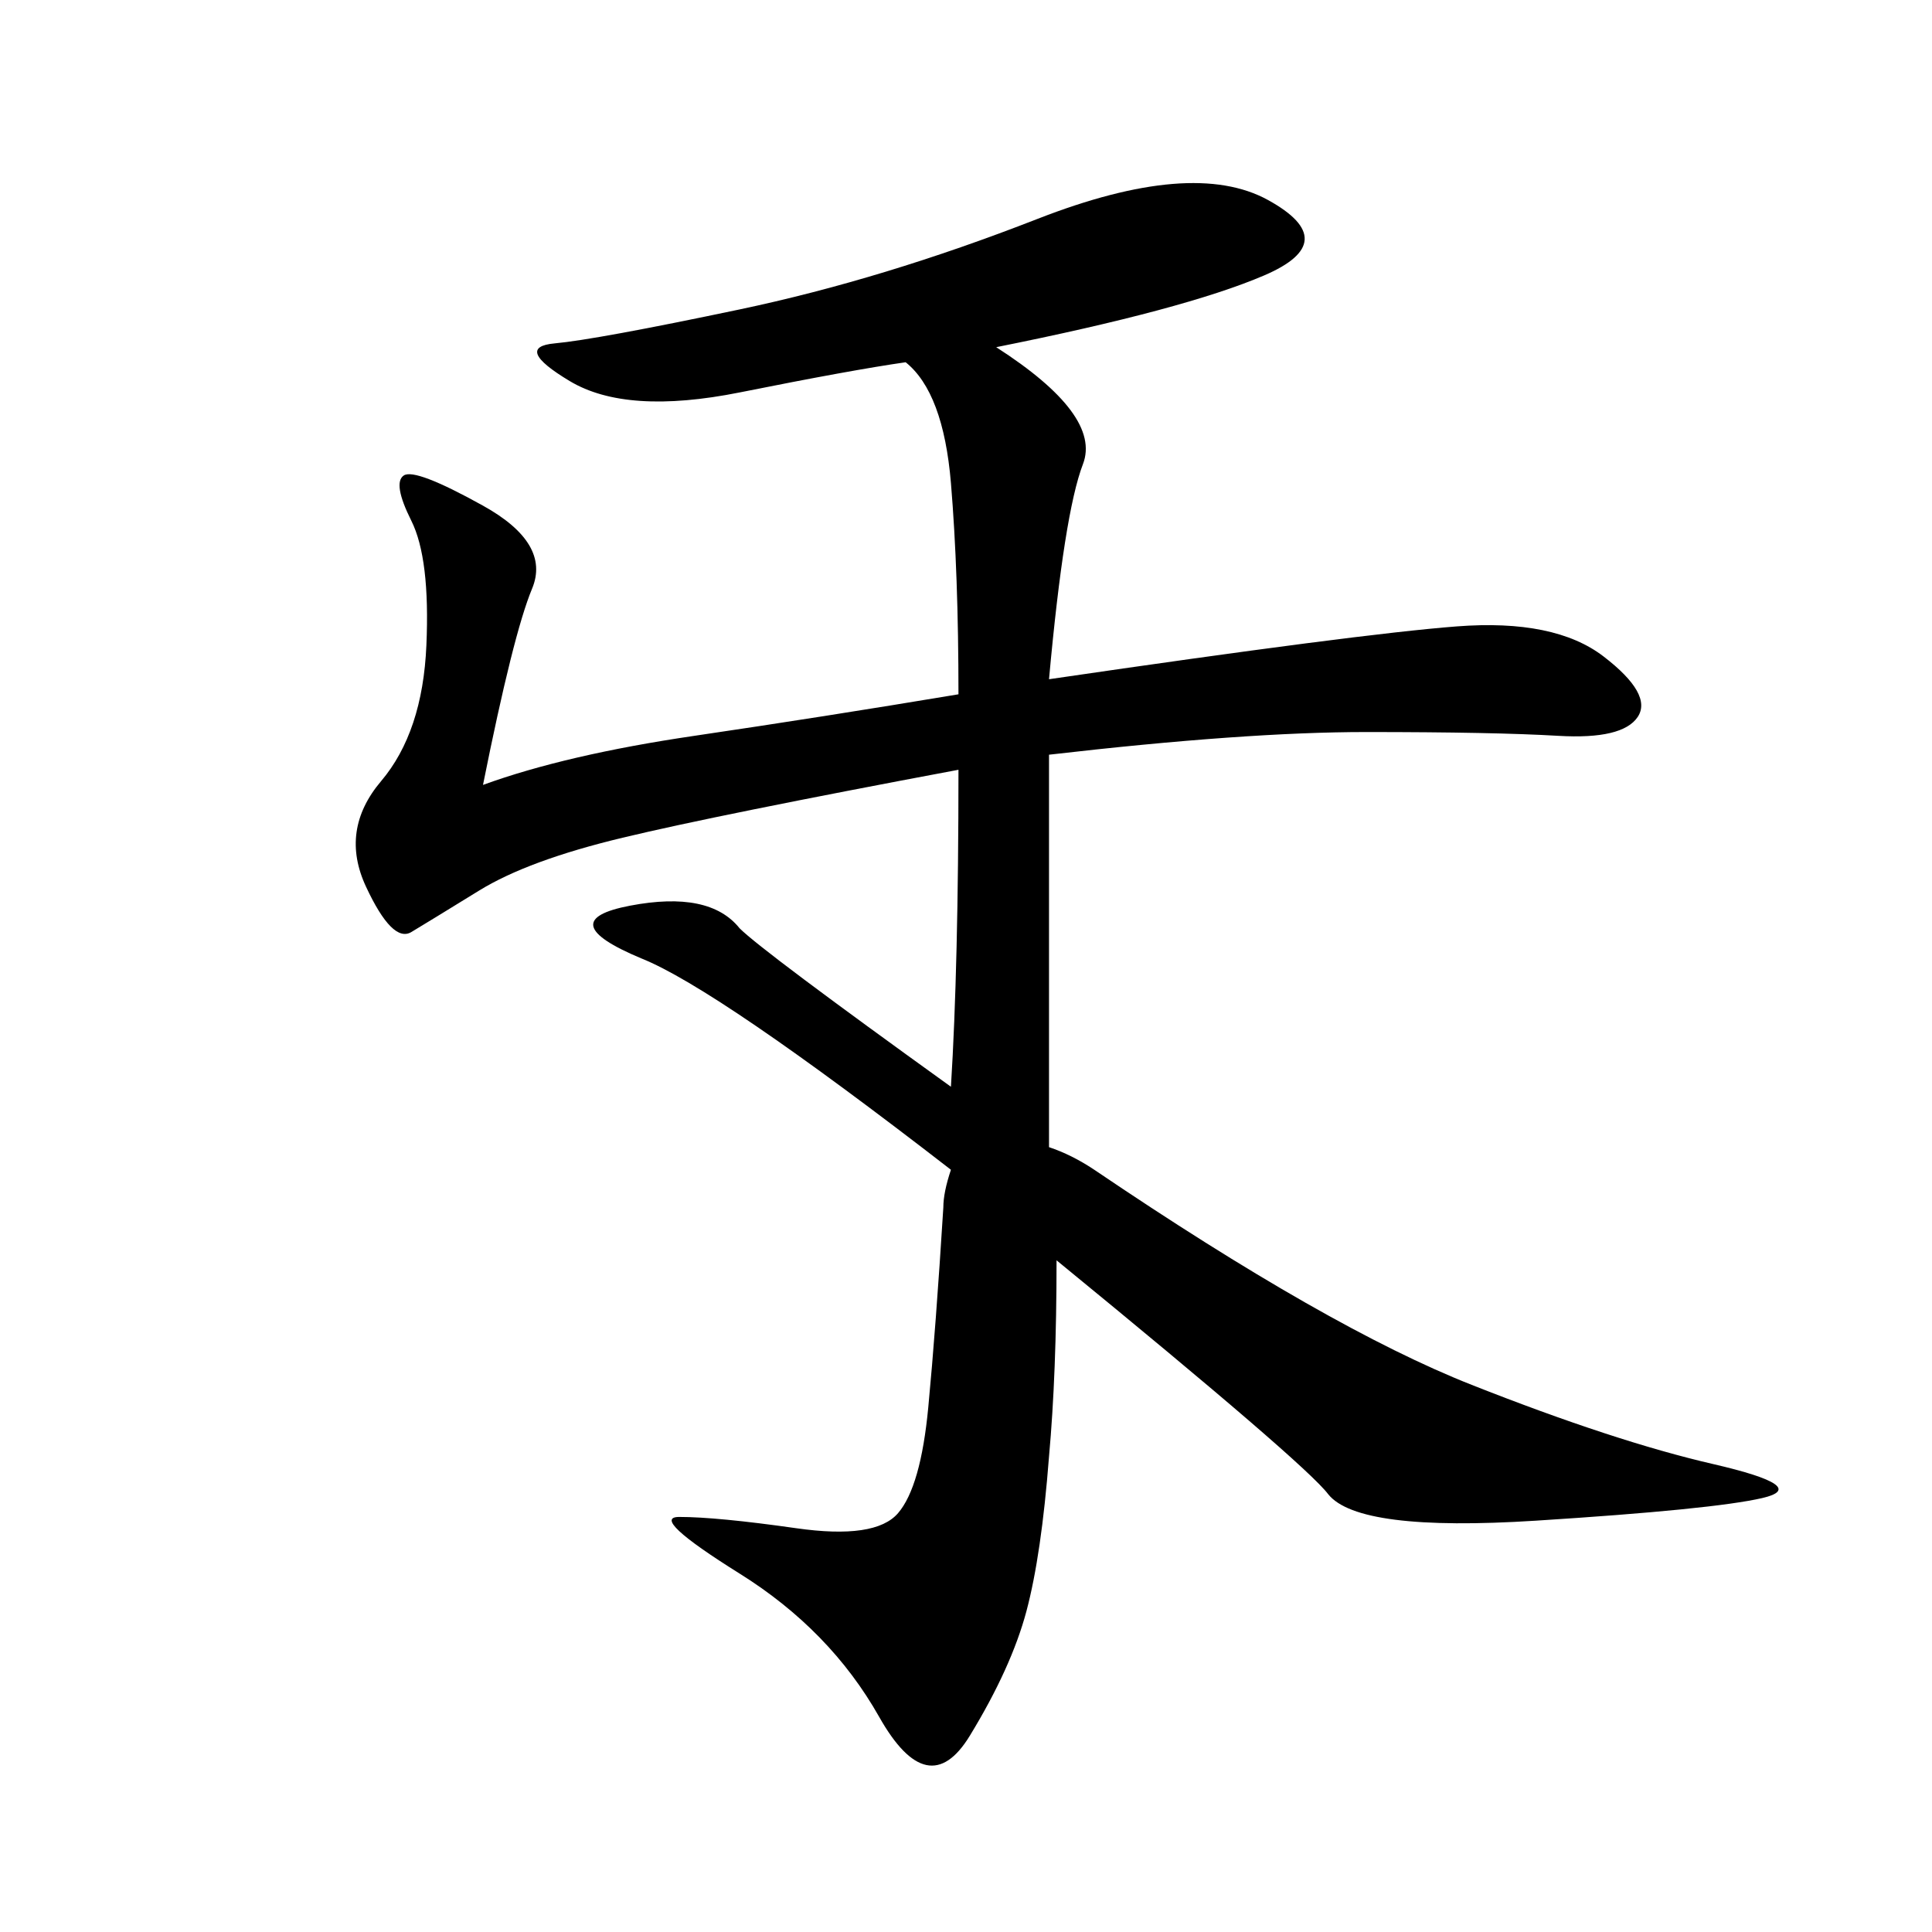<svg xmlns="http://www.w3.org/2000/svg" xmlns:xlink="http://www.w3.org/1999/xlink" width="300" height="300"><path d="M169.92 181.64Q206.25 206.25 228.52 215.04Q250.78 223.83 266.02 227.34Q281.25 230.86 273.63 232.62Q266.02 234.38 238.48 236.13Q210.94 237.89 206.25 232.03L206.25 232.03Q202.73 227.34 164.06 195.70L164.06 195.70Q164.06 213.28 162.89 226.17L162.89 226.17Q161.72 241.41 159.38 250.20Q157.03 258.98 150.59 269.53Q144.14 280.08 136.52 266.60Q128.91 253.13 114.84 244.34Q100.78 235.55 105.47 235.55L105.47 235.55Q111.33 235.55 123.63 237.30Q135.94 239.06 139.45 234.96Q142.97 230.86 144.14 218.55Q145.31 206.25 146.48 187.50L146.48 187.50Q146.48 185.16 147.66 181.64L147.66 181.64Q111.33 153.52 99.61 148.83L99.61 148.83Q85.55 142.97 97.85 140.63Q110.16 138.28 114.84 144.14L114.84 144.14Q118.36 147.66 147.66 168.75L147.66 168.75Q148.83 150 148.83 119.53L148.83 119.53Q111.33 126.56 96.68 130.08Q82.03 133.59 74.41 138.28Q66.80 142.97 63.87 144.73Q60.94 146.48 56.84 137.70Q52.73 128.91 59.18 121.29Q65.63 113.67 66.21 100.20Q66.80 86.72 63.87 80.86Q60.94 75 62.70 73.83Q64.45 72.66 75 78.52Q85.55 84.38 82.62 91.41Q79.69 98.44 75 121.88L75 121.88Q87.89 117.19 107.81 114.26Q127.73 111.33 148.83 107.81L148.83 107.81Q148.83 89.06 147.66 75Q146.48 60.94 140.63 56.25L140.63 56.25Q132.42 57.42 114.84 60.94Q97.27 64.45 88.48 59.18Q79.69 53.91 86.13 53.32Q92.58 52.73 114.84 48.05Q137.11 43.36 161.13 33.98Q185.16 24.61 196.88 31.05Q208.59 37.50 196.29 42.77Q183.98 48.05 154.69 53.91L154.69 53.91Q171.09 64.45 168.16 72.07Q165.23 79.69 162.89 105.47L162.89 105.47Q210.94 98.44 226.17 97.27Q241.41 96.09 249.02 101.95Q256.64 107.81 254.30 111.33Q251.95 114.84 241.99 114.26Q232.03 113.67 212.11 113.67L212.11 113.67Q193.36 113.67 162.89 117.19L162.89 117.19Q162.89 155.86 162.89 178.13L162.89 178.13Q166.41 179.30 169.92 181.64L169.92 181.64Z"/></svg>